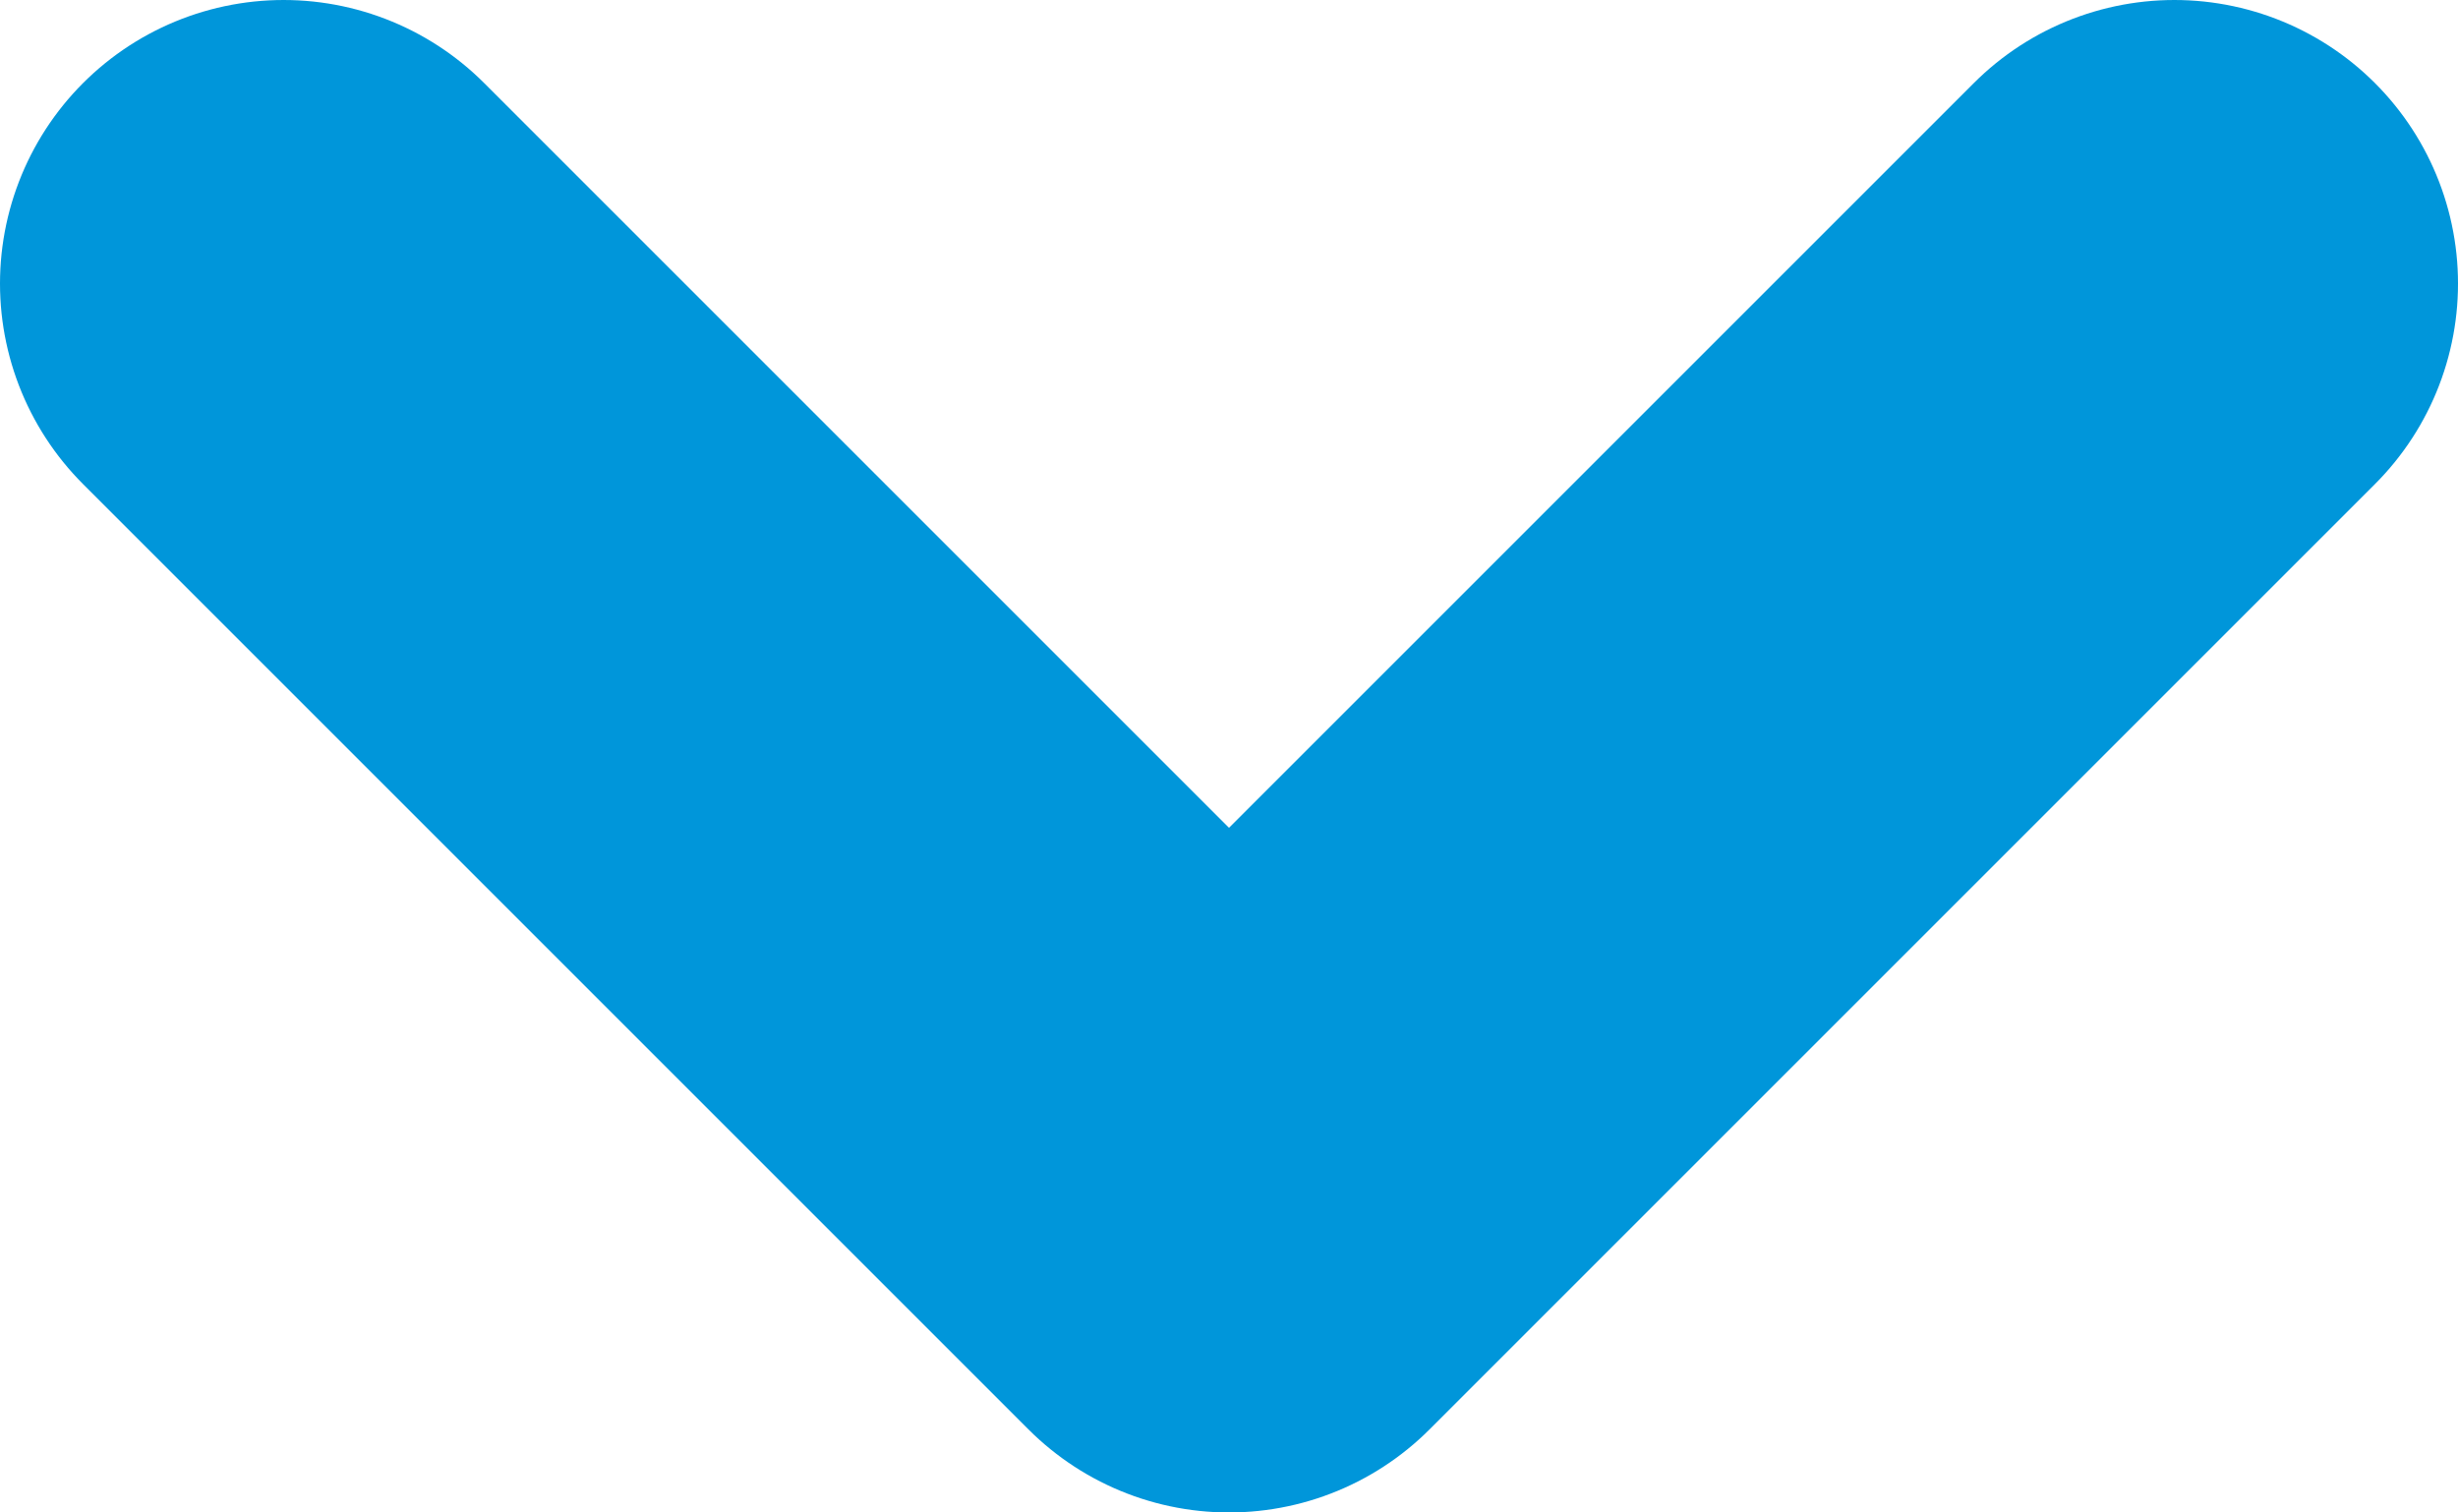 <svg xmlns="http://www.w3.org/2000/svg" viewBox="0 0 26 16"><defs><style>.cls-1{fill:none;stroke:#0096da;stroke-linecap:round;stroke-linejoin:round;stroke-width:6px;}</style></defs><title>basic-down-arrow</title><g id="Layer_2" data-name="Layer 2"><g id="Layer_1-2" data-name="Layer 1"><polyline class="cls-1" points="23 3 13 13 3 3"/></g></g></svg>